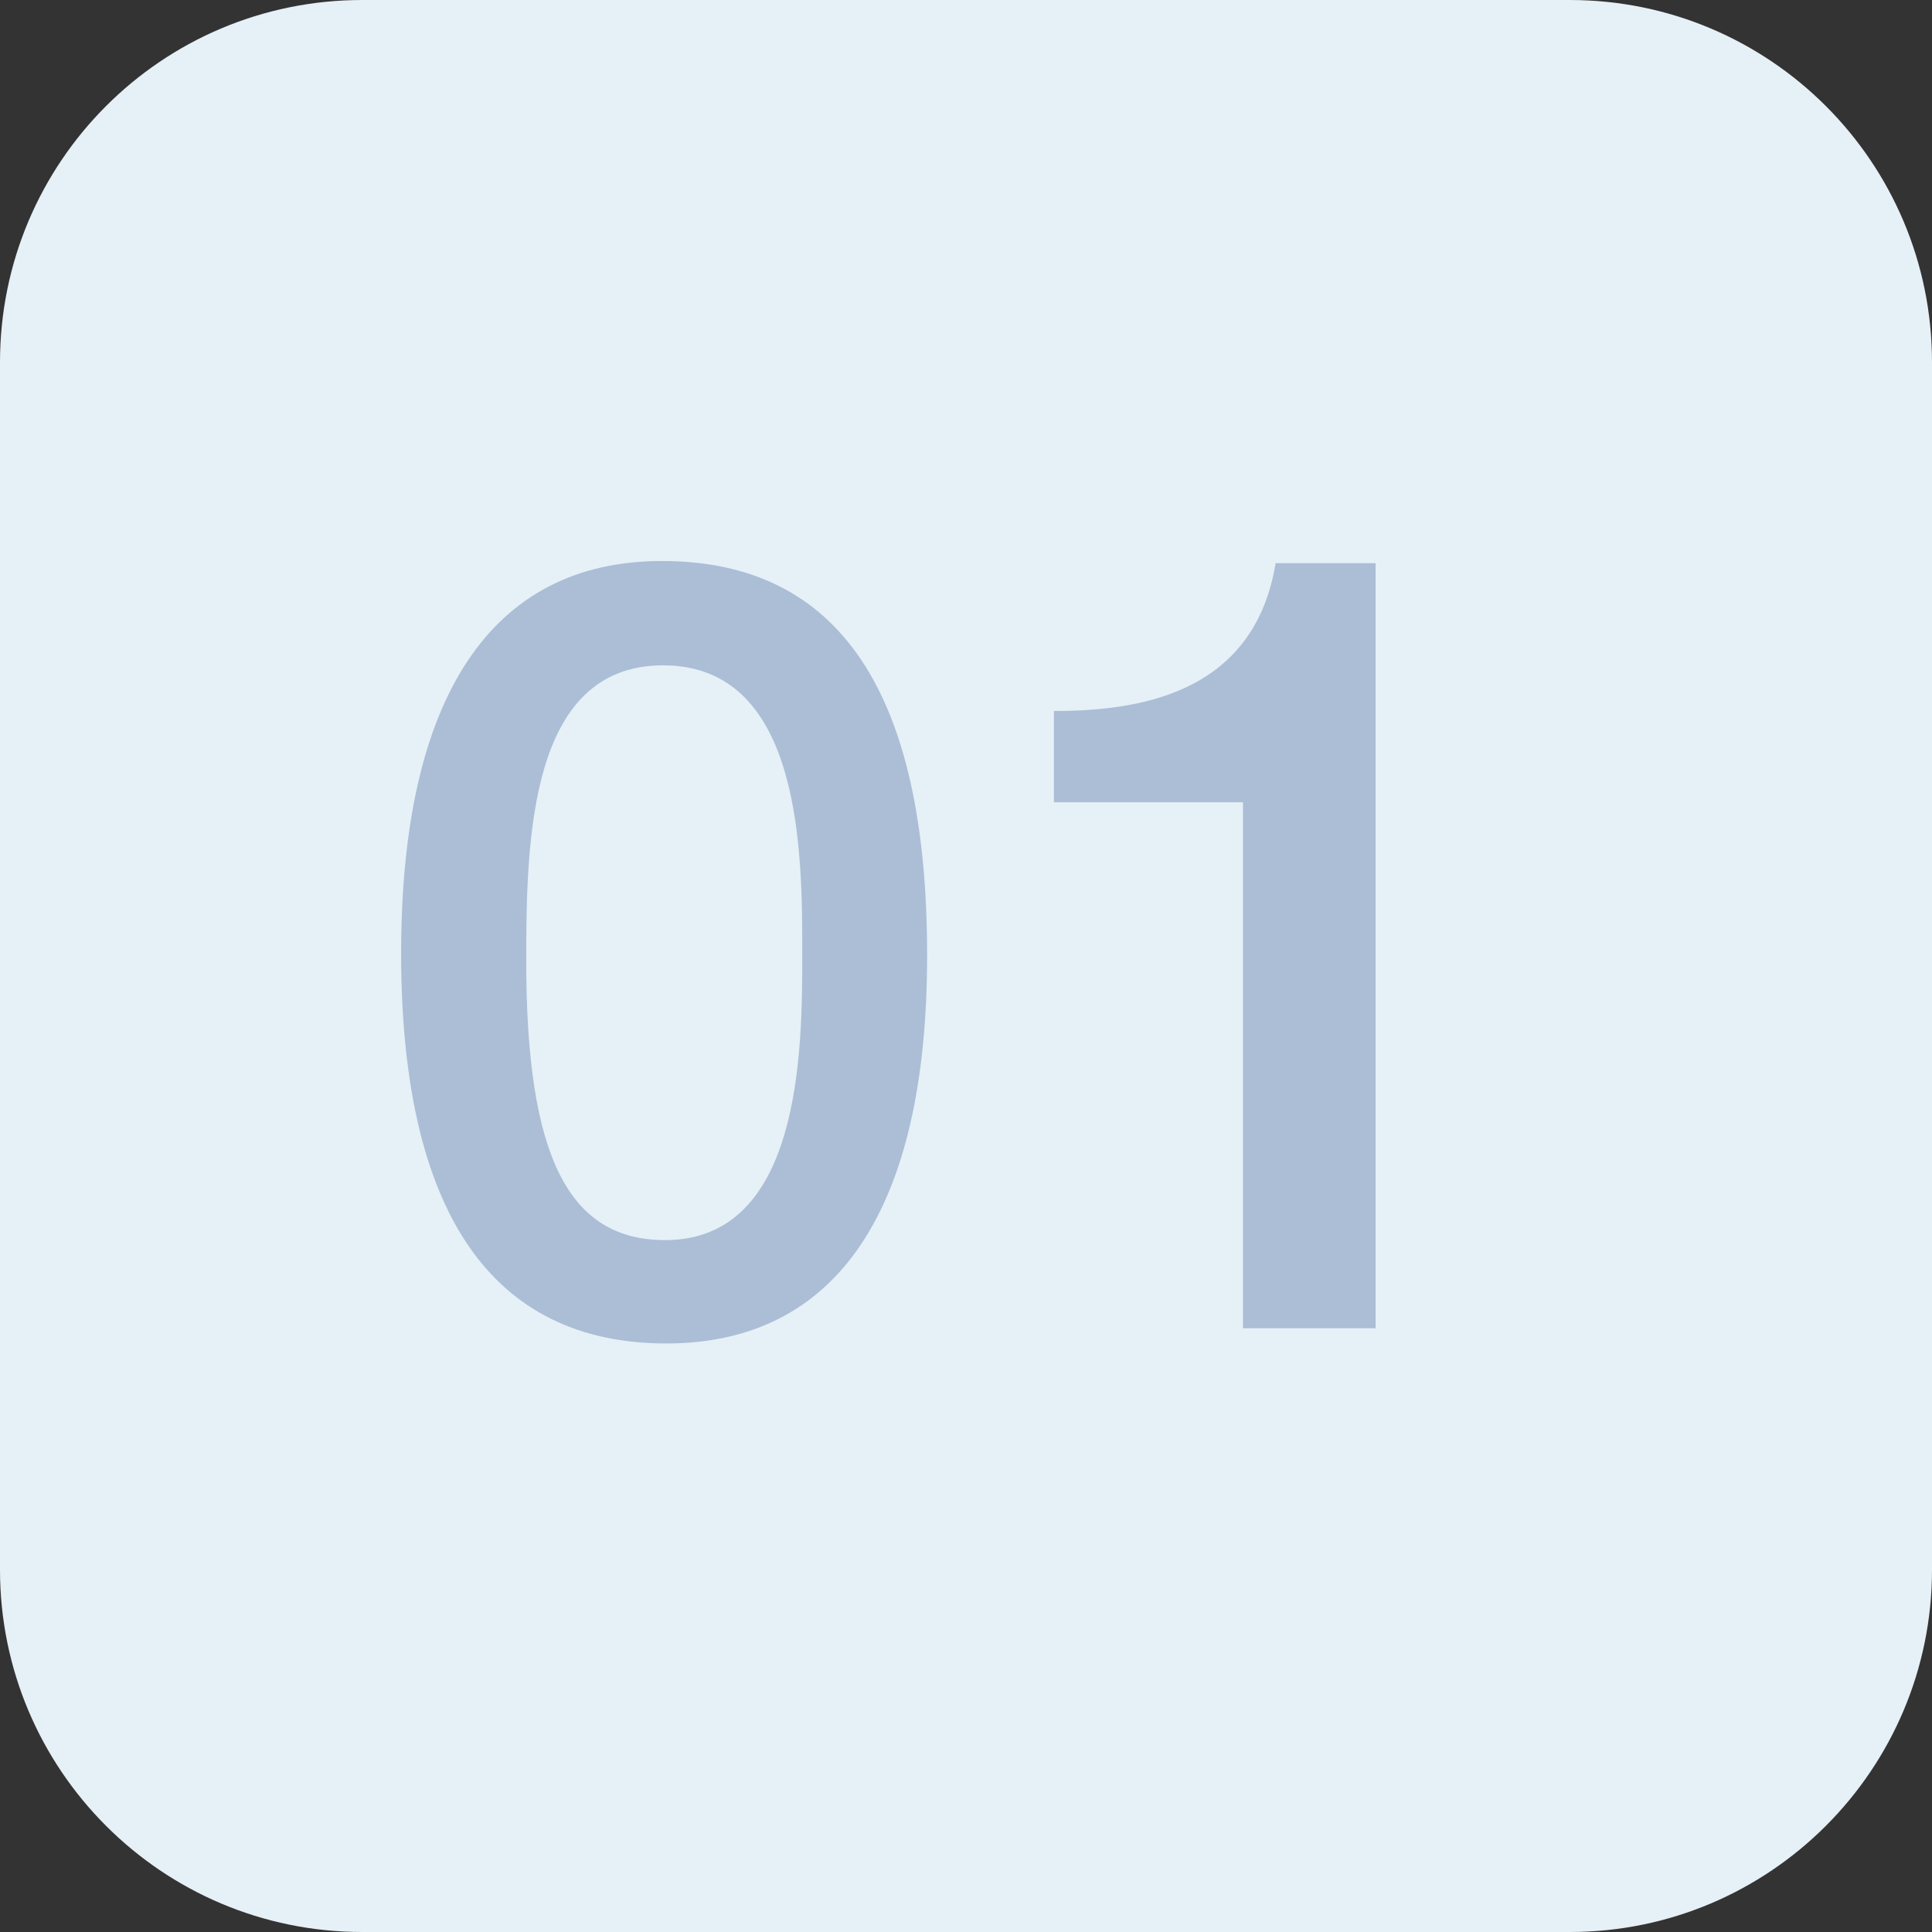 <svg width="80" height="80" viewBox="0 0 80 80" fill="none" xmlns="http://www.w3.org/2000/svg" xmlns:xlink="http://www.w3.org/1999/xlink">
	<rect x="0" y="0" width="80" height="80" fill="#333333" stroke="none"/>
	<desc>
			Created with Pixso.
	</desc>
	<defs/>
	<path d="M15 0L65 0C73.28 0 80 6.71 80 15L80 65C80 73.28 73.28 80 65 80L15 80C6.71 80 0 73.28 0 65L0 15C0 6.71 6.71 0 15 0Z" fill="#E6F0F7" fill-opacity="1" fill-rule="evenodd"/>
	<path d="M27.41 23.23C34.75 23.23 38.39 28.67 38.39 39.56C38.39 50.09 34.66 55.63 27.59 55.63C20.35 55.63 16.61 50.18 16.61 39.47C16.61 28.85 20.35 23.23 27.41 23.23ZM27.46 27.55C21.92 27.55 21.79 34.75 21.79 39.79C21.79 47.89 23.54 51.35 27.54 51.35C33.17 51.35 33.22 43.52 33.22 39.56C33.22 35.47 33.26 27.55 27.46 27.55ZM56.96 23.32L56.96 55L51.47 55L51.47 33.22L43.64 33.22L43.64 29.44C47.02 29.44 51.92 28.81 52.82 23.32L56.96 23.32Z" fill="#ABBED6" fill-opacity="1" fill-rule="nonzero"/>
</svg>
